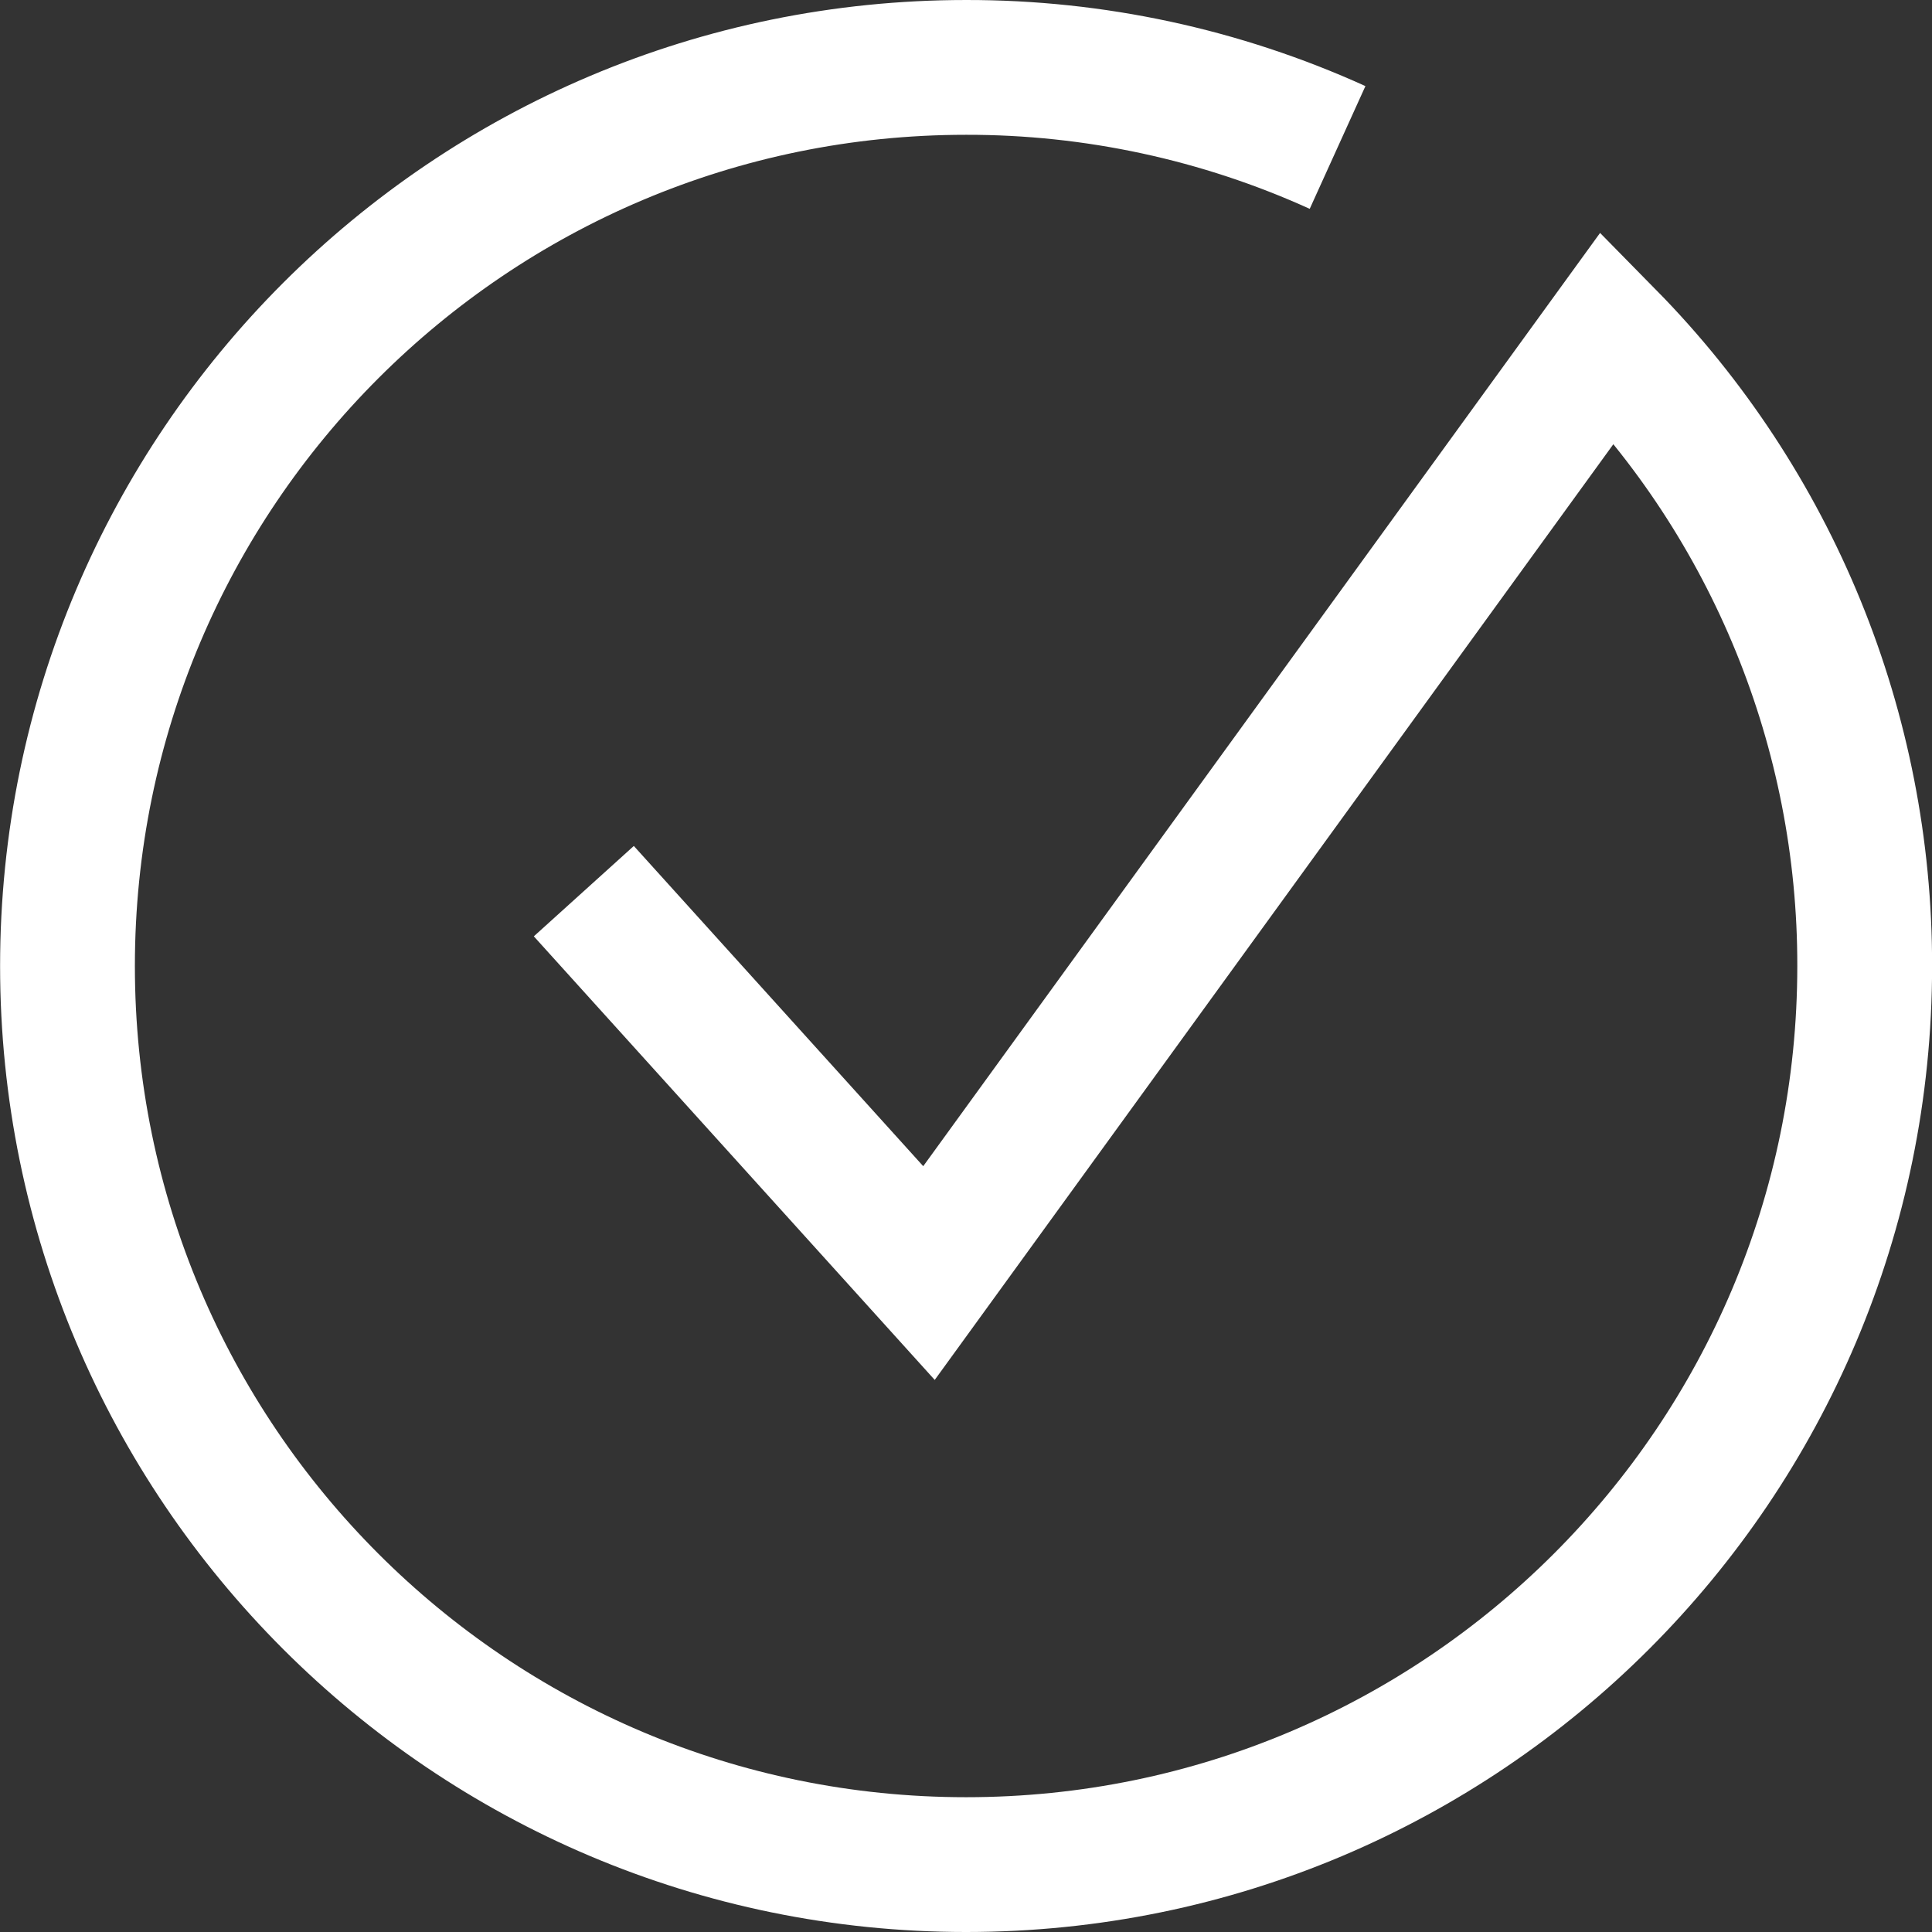 <?xml version="1.0" encoding="utf-8"?>
<!-- Generator: Adobe Illustrator 16.0.0, SVG Export Plug-In . SVG Version: 6.00 Build 0)  -->
<!DOCTYPE svg PUBLIC "-//W3C//DTD SVG 1.1//EN" "http://www.w3.org/Graphics/SVG/1.1/DTD/svg11.dtd">
<svg version="1.1" id="圖層_1" xmlns="http://www.w3.org/2000/svg" xmlns:xlink="http://www.w3.org/1999/xlink" x="0px" y="0px"
	 width="21.5px" height="21.5px" viewBox="0 0 21.5 21.5" enable-background="new 0 0 21.5 21.5" xml:space="preserve">
<rect x="0" y="0" width="21.5" height="21.5" fill="#333333" stroke="none"/>
<path id="Path_2693" fill="none" stroke="#FFFFFF" stroke-width="1.5" stroke-miterlimit="10" d="M6.497,9.917l3.841,4.25
	l7.555-10.417c1.836,1.867,2.862,4.382,2.858,7c0,5.523-4.478,10-10,10s-10-4.478-10-10s4.478-10,10-10
	c1.426-0.002,2.836,0.302,4.134,0.891"/>
</svg>
